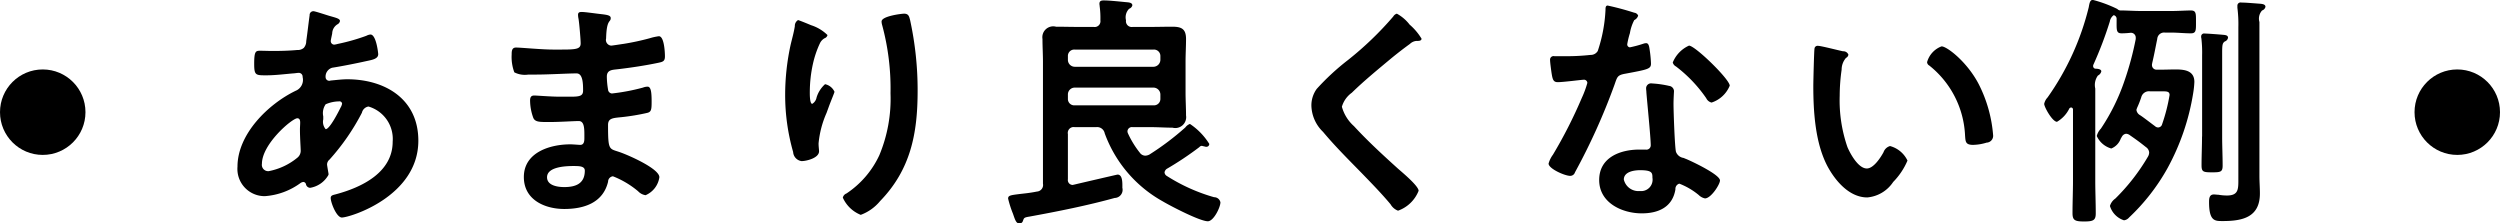 <svg id="ttl_notgood.svg" xmlns="http://www.w3.org/2000/svg" width="234" height="20.91" viewBox="0 0 234 20.91">
  <defs>
    <style>
      .cls-1 {
        fill-rule: evenodd;
      }
    </style>
  </defs>
  <path id="ttl_notgood" class="cls-1" d="M319.725,2529.99a0.241,0.241,0,0,1,.294.21,1,1,0,0,1-.136.36c-0.181.37-1.019,2.03-1.4,2.03a1.056,1.056,0,0,1-.226-0.92v-0.28a1.437,1.437,0,0,1,.226-1.13A3.209,3.209,0,0,1,319.725,2529.99Zm-3.9,1.58c0.227,0,.272.19,0.272,0.4s-0.022.43-.022,0.66c0,0.72.068,1.68,0.068,1.89a0.838,0.838,0,0,1-.272.71,6,6,0,0,1-2.719,1.29,0.592,0.592,0,0,1-.635-0.69C312.519,2533.97,315.351,2531.57,315.827,2531.57Zm1.518-10.02a0.347,0.347,0,0,0-.362.37c-0.113.82-.2,1.63-0.317,2.43a0.952,0.952,0,0,1-.227.63,0.862,0.862,0,0,1-.612.2c-0.77.07-1.541,0.09-2.311,0.09-0.408,0-.793-0.02-1.178-0.02-0.408,0-.544.07-0.544,1.22,0,1.08.136,1.08,1.133,1.08,0.838,0,1.677-.11,2.515-0.18,0.091,0,.408-0.05.5-0.05a0.36,0.36,0,0,1,.385.39,1.1,1.1,0,0,1-.657,1.29c-2.561,1.24-5.439,4.05-5.439,7.1a2.547,2.547,0,0,0,2.561,2.76,6.4,6.4,0,0,0,3.354-1.24,0.622,0.622,0,0,1,.249-0.09,0.273,0.273,0,0,1,.249.23,0.413,0.413,0,0,0,.385.32,2.408,2.408,0,0,0,1.722-1.22v-0.11c-0.022-.12-0.136-0.78-0.136-0.85a0.6,0.6,0,0,1,.227-0.46,20.782,20.782,0,0,0,3.036-4.39,0.753,0.753,0,0,1,.612-0.58,3.158,3.158,0,0,1,2.266,3.29c0,2.9-2.923,4.28-5.3,4.92-0.249.07-.5,0.09-0.5,0.35,0,0.43.544,1.83,1.043,1.83,0.747,0,7.16-1.97,7.16-7.19,0-3.93-3.15-5.75-6.662-5.75-0.453,0-1.02.07-1.473,0.11-0.068,0-.136.03-0.181,0.03a0.337,0.337,0,0,1-.363-0.3,0.864,0.864,0,0,1,.612-0.92c0.907-.14,2.311-0.42,3.2-0.62,0.567-.12,1.111-0.21,1.111-0.65,0-.09-0.182-1.84-0.726-1.84a1,1,0,0,0-.385.12,18.78,18.78,0,0,1-2.674.76,2.064,2.064,0,0,1-.339.07,0.333,0.333,0,0,1-.318-0.35c0-.09.114-0.57,0.136-0.71a1.03,1.03,0,0,1,.5-0.85,0.434,0.434,0,0,0,.226-0.3c0-.23-0.362-0.3-0.974-0.48C318.592,2521.92,317.5,2521.55,317.345,2521.55Zm24.331,14.49c0.521,0,1.065,0,1.065.43,0,1.24-.884,1.54-1.926,1.54-0.589,0-1.609-.13-1.609-0.92C339.206,2536.1,340.974,2536.04,341.676,2536.04Zm0.771-14.42c-0.2,0-.34.04-0.34,0.27a1.93,1.93,0,0,0,.045.37c0.068,0.39.2,1.93,0.2,2.3,0,0.62-.567.58-2.561,0.58-1.11,0-3.013-.19-3.489-0.19-0.385,0-.408.32-0.408,0.65a4.107,4.107,0,0,0,.249,1.67,2.168,2.168,0,0,0,1.315.21h0.679c1.224,0,3.037-.11,3.83-0.11,0.589,0,.612.94,0.612,1.61,0,0.5-.318.57-1.156,0.57h-1.02c-0.861,0-2.13-.11-2.4-0.11-0.317,0-.385.2-0.385,0.48a4.784,4.784,0,0,0,.3,1.61c0.181,0.41.612,0.39,1.541,0.39,0.974,0,2.243-.09,2.719-0.09,0.566,0,.521.85,0.521,1.58,0,0.23,0,.65-0.385.65-0.136,0-.657-0.05-0.929-0.05-1.881,0-4.351.74-4.351,3.06,0,2.14,1.971,2.99,3.784,2.99,1.836,0,3.626-.57,4.1-2.55a0.514,0.514,0,0,1,.454-0.51,8.445,8.445,0,0,1,2.356,1.4,1.186,1.186,0,0,0,.7.37,2.156,2.156,0,0,0,1.291-1.68c0-.82-2.991-2.11-3.739-2.36-0.974-.33-1.065-0.14-1.065-2.53,0-.65.454-0.65,1.315-0.74a20.219,20.219,0,0,0,2.334-.39c0.407-.09.43-0.32,0.43-1.08,0-.88-0.068-1.38-0.385-1.38a1.329,1.329,0,0,0-.431.09,19,19,0,0,1-2.9.55,0.392,0.392,0,0,1-.363-0.37,7.487,7.487,0,0,1-.113-1.21c0-.65.544-0.63,1.02-0.69,1.2-.14,2.606-0.35,3.784-0.6,0.43-.09.634-0.14,0.634-0.6,0-.39-0.068-1.89-0.566-1.89a5.316,5.316,0,0,0-.861.19,22.987,22.987,0,0,1-2.47.53c-0.159.02-1.042,0.16-1.133,0.16a0.532,0.532,0,0,1-.476-0.67c0.046-1.86.431-1.47,0.431-1.91,0-.25-0.318-0.3-0.907-0.37C343.851,2521.78,342.786,2521.62,342.447,2521.62Zm28.069,0.89a1.324,1.324,0,0,0,.045.3,22.671,22.671,0,0,1,.793,6.42,13.723,13.723,0,0,1-1.042,5.79,8.673,8.673,0,0,1-3.082,3.59,0.544,0.544,0,0,0-.339.39,3.091,3.091,0,0,0,1.676,1.61,4.257,4.257,0,0,0,1.813-1.29c2.855-2.94,3.512-6.32,3.512-10.3a30.819,30.819,0,0,0-.7-6.62c-0.091-.35-0.136-0.62-0.567-0.62C372.374,2521.78,370.516,2522.01,370.516,2522.51Zm-6.594.35c-0.158-.07-1.155-0.48-1.223-0.48a0.628,0.628,0,0,0-.3.57c-0.091.58-.249,1.13-0.385,1.7a21.951,21.951,0,0,0-.521,4.72,19.454,19.454,0,0,0,.747,5.36,0.911,0.911,0,0,0,.794.85c0.43,0,1.631-.28,1.631-0.92,0-.16-0.045-0.42-0.045-0.74a9.121,9.121,0,0,1,.747-2.85l0.2-.55c0.2-.55.544-1.36,0.544-1.43a1.252,1.252,0,0,0-.884-0.71,2.744,2.744,0,0,0-.793,1.24,0.879,0.879,0,0,1-.407.6c-0.25,0-.227-0.99-0.227-1.17a12.3,12.3,0,0,1,.294-2.58,9.187,9.187,0,0,1,.658-1.93,1.063,1.063,0,0,1,.43-0.46,0.406,0.406,0,0,0,.272-0.3A3.868,3.868,0,0,0,363.922,2522.86Zm32.058,5.84a0.653,0.653,0,0,1,.634.64v0.4a0.6,0.6,0,0,1-.634.62h-7.387a0.593,0.593,0,0,1-.635-0.62v-0.4a0.639,0.639,0,0,1,.635-0.64h7.387Zm-7.387-1.95a0.647,0.647,0,0,1-.635-0.65v-0.34a0.593,0.593,0,0,1,.635-0.62h7.387a0.6,0.6,0,0,1,.634.62v0.34a0.662,0.662,0,0,1-.634.65h-7.387Zm2.016,5.65a0.721,0.721,0,0,1,.794.58,11.972,11.972,0,0,0,5.438,6.37c0.725,0.43,3.467,1.86,4.214,1.86,0.544,0,1.179-1.31,1.179-1.77a0.593,0.593,0,0,0-.589-0.48,16.713,16.713,0,0,1-4.442-2,0.417,0.417,0,0,1-.2-0.33,0.511,0.511,0,0,1,.2-0.32,30.006,30.006,0,0,0,3.059-2.04,0.316,0.316,0,0,1,.227-0.12c0.023,0,.181.05,0.227,0.05a0.584,0.584,0,0,0,.181.04,0.267,0.267,0,0,0,.294-0.27,6.159,6.159,0,0,0-1.812-1.87,0.939,0.939,0,0,0-.431.33,25.451,25.451,0,0,1-3.353,2.53,0.866,0.866,0,0,1-.408.11,0.635,0.635,0,0,1-.5-0.28,8.7,8.7,0,0,1-1.11-1.81,0.475,0.475,0,0,1-.045-0.19,0.412,0.412,0,0,1,.475-0.39h1.7c0.68,0,1.359.05,2.039,0.05a1.019,1.019,0,0,0,1.269-1.15c0-.71-0.045-1.43-0.045-2.16v-2.85c0-.72.045-1.43,0.045-2.14,0-.95-0.43-1.15-1.291-1.15-0.68,0-1.337.02-2.017,0.02h-1.677a0.542,0.542,0,0,1-.634-0.62,1.134,1.134,0,0,1,.294-1.08,0.458,0.458,0,0,0,.3-0.32c0-.28-0.408-0.28-0.612-0.3-0.521-.05-1.541-0.16-2.039-0.16-0.227,0-.431.02-0.431,0.32,0,0.07.023,0.16,0.023,0.23a8.268,8.268,0,0,1,.068,1.31,0.542,0.542,0,0,1-.635.62h-1.5c-0.657,0-1.337-.02-2.017-0.02a1.019,1.019,0,0,0-1.269,1.15c0,0.71.045,1.42,0.045,2.14v11.4a0.617,0.617,0,0,1-.566.74c-0.7.14-1.2,0.18-1.609,0.23-0.884.11-1.087,0.14-1.087,0.43a9.829,9.829,0,0,0,.453,1.41c0.2,0.57.294,0.92,0.611,0.92a0.33,0.33,0,0,0,.318-0.23c0.113-.3.09-0.33,0.634-0.42,2.629-.48,5.393-1.03,7.954-1.74a0.764,0.764,0,0,0,.725-0.95c0-.41.045-1.24-0.453-1.24-0.023,0-3.6.83-4.057,0.94-0.045,0-.09.03-0.135,0.03a0.455,0.455,0,0,1-.454-0.53v-4.23a0.547,0.547,0,0,1,.635-0.65h2.016Zm29.339-9.59a3.825,3.825,0,0,0-1.2-1.03,0.57,0.57,0,0,0-.34.27,30.676,30.676,0,0,1-4.237,4.07,22.513,22.513,0,0,0-2.923,2.7,2.628,2.628,0,0,0-.5,1.58,3.52,3.52,0,0,0,1.088,2.44c1.11,1.33,2.356,2.57,3.58,3.82,0.929,0.96,1.881,1.93,2.742,2.96a1.345,1.345,0,0,0,.7.6,3.234,3.234,0,0,0,1.926-1.86c0-.46-1.563-1.75-1.948-2.09-1.405-1.27-2.81-2.56-4.1-3.96a3.753,3.753,0,0,1-1.133-1.82,2.449,2.449,0,0,1,.929-1.31c1.179-1.15,2.47-2.2,3.739-3.26,0.567-.46,1.133-0.9,1.7-1.31a1,1,0,0,1,.611-0.28c0.159,0,.476.02,0.476-0.21A5.438,5.438,0,0,0,419.948,2522.81Zm21.566,13.62c1.133,0,1.156.25,1.156,0.71a1.068,1.068,0,0,1-1.178,1.24,1.4,1.4,0,0,1-1.5-1.08C440,2536.56,440.97,2536.43,441.514,2536.43Zm1.11-8.12a0.463,0.463,0,0,0-.543.51c0,0.11.022,0.2,0.022,0.32,0.068,0.89.408,4.23,0.408,4.96a0.4,0.4,0,0,1-.476.4h-0.589c-1.79,0-3.761.73-3.761,2.85,0,2.14,2.152,3.12,3.988,3.12,1.541,0,2.878-.57,3.149-2.25a0.507,0.507,0,0,1,.363-0.53,6.5,6.5,0,0,1,1.813,1.06,1.18,1.18,0,0,0,.589.32c0.566,0,1.405-1.31,1.405-1.68,0-.55-2.674-1.81-3.195-2.02-0.068-.02-0.159-0.07-0.227-0.09a0.885,0.885,0,0,1-.7-0.58c-0.114-.48-0.227-3.79-0.227-4.46,0-.48.045-1.17,0.045-1.22a0.515,0.515,0,0,0-.453-0.48A9.553,9.553,0,0,0,442.624,2528.31Zm3.467-3.54a2.939,2.939,0,0,0-1.518,1.58,0.584,0.584,0,0,0,.3.37,12.944,12.944,0,0,1,2.832,2.97,0.746,0.746,0,0,0,.5.41,2.763,2.763,0,0,0,1.7-1.58C449.9,2527.92,446.658,2524.77,446.091,2524.77Zm-7.613-3.75c-0.2,0-.2.23-0.2,0.39a14.129,14.129,0,0,1-.725,3.86,0.759,0.759,0,0,1-.68.37,20.261,20.261,0,0,1-2.334.12h-1.042a0.33,0.33,0,0,0-.408.36c0,0.23.113,1.06,0.159,1.34,0.09,0.53.181,0.73,0.566,0.73,0.521,0,2.266-.23,2.447-0.23a0.313,0.313,0,0,1,.317.3,9.1,9.1,0,0,1-.521,1.41,43.541,43.541,0,0,1-2.7,5.31,2.508,2.508,0,0,0-.408.83c0,0.48,1.518,1.15,2.017,1.15a0.461,0.461,0,0,0,.453-0.33,58.676,58.676,0,0,0,3.693-8.18c0.272-.76.25-0.92,1.065-1.06,2.085-.39,2.357-0.44,2.357-0.94a10.951,10.951,0,0,0-.113-1.22c-0.046-.28-0.068-0.69-0.34-0.69a0.9,0.9,0,0,0-.227.04,10.7,10.7,0,0,1-1.292.35,0.268,0.268,0,0,1-.249-0.3,7.672,7.672,0,0,1,.249-1.03,3.993,3.993,0,0,1,.408-1.22,0.675,0.675,0,0,0,.363-0.42,0.446,0.446,0,0,0-.363-0.27A25.621,25.621,0,0,0,438.478,2521.02Zm29.9,5.27a0.372,0.372,0,0,0,.2.34,8.859,8.859,0,0,1,3.353,6.55c0.046,0.56.023,0.88,0.748,0.88a4.544,4.544,0,0,0,1.269-.21,0.637,0.637,0,0,0,.612-0.67,12.685,12.685,0,0,0-1.337-4.78c-1.088-2.11-2.991-3.56-3.49-3.56A2.2,2.2,0,0,0,468.383,2526.29Zm-10.22-1.5a0.284,0.284,0,0,0-.317.25c-0.045.21-.113,3.13-0.113,3.5,0,2.44.181,5.33,1.314,7.5,0.748,1.4,2.062,2.94,3.739,2.94a3.248,3.248,0,0,0,2.424-1.45,6.41,6.41,0,0,0,1.337-2,2.539,2.539,0,0,0-1.631-1.36,0.908,0.908,0,0,0-.612.58c-0.272.5-.929,1.52-1.563,1.52-0.794,0-1.541-1.36-1.813-2a13.349,13.349,0,0,1-.725-4.81,17.5,17.5,0,0,1,.181-2.44,1.678,1.678,0,0,1,.408-1.1,0.406,0.406,0,0,0,.226-0.3,0.5,0.5,0,0,0-.5-0.32C460.135,2525.23,458.458,2524.79,458.163,2524.79Zm39.354,12.3c0,1.08.068,1.71-1.087,1.71a5.022,5.022,0,0,1-.771-0.07c-0.113,0-.317-0.03-0.43-0.03-0.431,0-.454.39-0.454,0.72,0,1.81.567,1.77,1.292,1.77,1.835,0,3.467-.35,3.467-2.58,0-.55-0.045-1.1-0.045-1.65v-14.4a1.139,1.139,0,0,1,.249-1.08,0.477,0.477,0,0,0,.317-0.34c0-.28-0.408-0.28-0.634-0.3-0.454-.03-1.179-0.1-1.632-0.1a0.293,0.293,0,0,0-.362.28v0.21a12.132,12.132,0,0,1,.09,1.84v14.02Zm-3.4-3.81c0,0.89-.045,1.79-0.045,2.69,0,0.62.159,0.66,1,.66,0.793,0,.974-0.04.974-0.64,0-.9-0.045-1.79-0.045-2.71v-7.78c0-.8.023-0.96,0.249-1.12a0.446,0.446,0,0,0,.3-0.35c0-.23-0.249-0.25-0.431-0.27-0.317-.03-1.45-0.12-1.744-0.12a0.275,0.275,0,0,0-.34.28,0.506,0.506,0,0,0,.022.18,11.607,11.607,0,0,1,.068,1.59v7.59Zm-6.095-2.65a9.573,9.573,0,0,0,.408-1.03,0.745,0.745,0,0,1,.838-0.55h1.2c0.363,0,.612.02,0.612,0.34a16.389,16.389,0,0,1-.7,2.74,0.391,0.391,0,0,1-.363.3,0.428,0.428,0,0,1-.3-0.12c-0.317-.23-1.087-0.83-1.4-1.03a0.66,0.66,0,0,1-.34-0.49A0.475,0.475,0,0,1,488.023,2530.63Zm1.427-4.21c0.182-.75.318-1.51,0.476-2.27a0.642,0.642,0,0,1,.725-0.6h0.59c0.611,0,1.223.07,1.835,0.07,0.5,0,.476-0.3.476-1.08,0-.76.022-1.06-0.476-1.06s-1.178.05-1.835,0.05h-2.81c-0.657,0-1.36-.05-1.813-0.05h-0.113a0.416,0.416,0,0,1-.317-0.14,12.028,12.028,0,0,0-2.289-.85c-0.272,0-.317.32-0.385,0.69a24.779,24.779,0,0,1-3.852,8.44,1.261,1.261,0,0,0-.318.6c0,0.3.771,1.68,1.2,1.68a2.923,2.923,0,0,0,1.156-1.25,0.25,0.25,0,0,1,.159-0.09,0.188,0.188,0,0,1,.181.21v6.65c0,1.01-.045,2.02-0.045,3.03,0,0.67.226,0.78,1.087,0.78s1.088-.11,1.088-0.76c0-1.03-.045-2.04-0.045-3.05v-8.63a1.491,1.491,0,0,1,.249-1.22,0.587,0.587,0,0,0,.317-0.39c0-.23-0.408-0.25-0.566-0.25a0.244,0.244,0,0,1-.2-0.23,0.312,0.312,0,0,1,.022-0.14,35.384,35.384,0,0,0,1.541-4.05,0.9,0.9,0,0,1,.363-0.59,0.346,0.346,0,0,1,.272.36v0.14c0,0.88-.046,1.2.475,1.2a7.792,7.792,0,0,0,.816-0.05,0.45,0.45,0,0,1,.5.46v0.12a28.691,28.691,0,0,1-1.043,3.88,18.926,18.926,0,0,1-2.22,4.51,1.585,1.585,0,0,0-.386.69,2.115,2.115,0,0,0,1.36,1.17,1.567,1.567,0,0,0,.884-0.92c0.045-.07.09-0.16,0.136-0.23a0.5,0.5,0,0,1,.362-0.23,0.631,0.631,0,0,1,.363.14c0.634,0.44.884,0.62,1.5,1.11a0.666,0.666,0,0,1,.3.5,0.789,0.789,0,0,1-.113.39,18.86,18.86,0,0,1-3.059,3.93,1.278,1.278,0,0,0-.5.69,2.017,2.017,0,0,0,1.314,1.34,0.735,0.735,0,0,0,.476-0.26,19.081,19.081,0,0,0,3.6-4.62,21.757,21.757,0,0,0,2.4-7.01,8.474,8.474,0,0,0,.113-1.06c0-1.08-.952-1.17-1.767-1.17-0.431,0-.884.02-1.314,0.02H489.9a0.427,0.427,0,0,1-.476-0.44A0.379,0.379,0,0,1,489.45,2526.42Z" transform="translate(-288 -2520.5)"/>
  <circle id="楕円形_3" data-name="楕円形 3" cx="230" cy="10.5" r="4"/>
  <circle id="楕円形_3-2" data-name="楕円形 3" cx="4" cy="10.5" r="4"/>
</svg>
